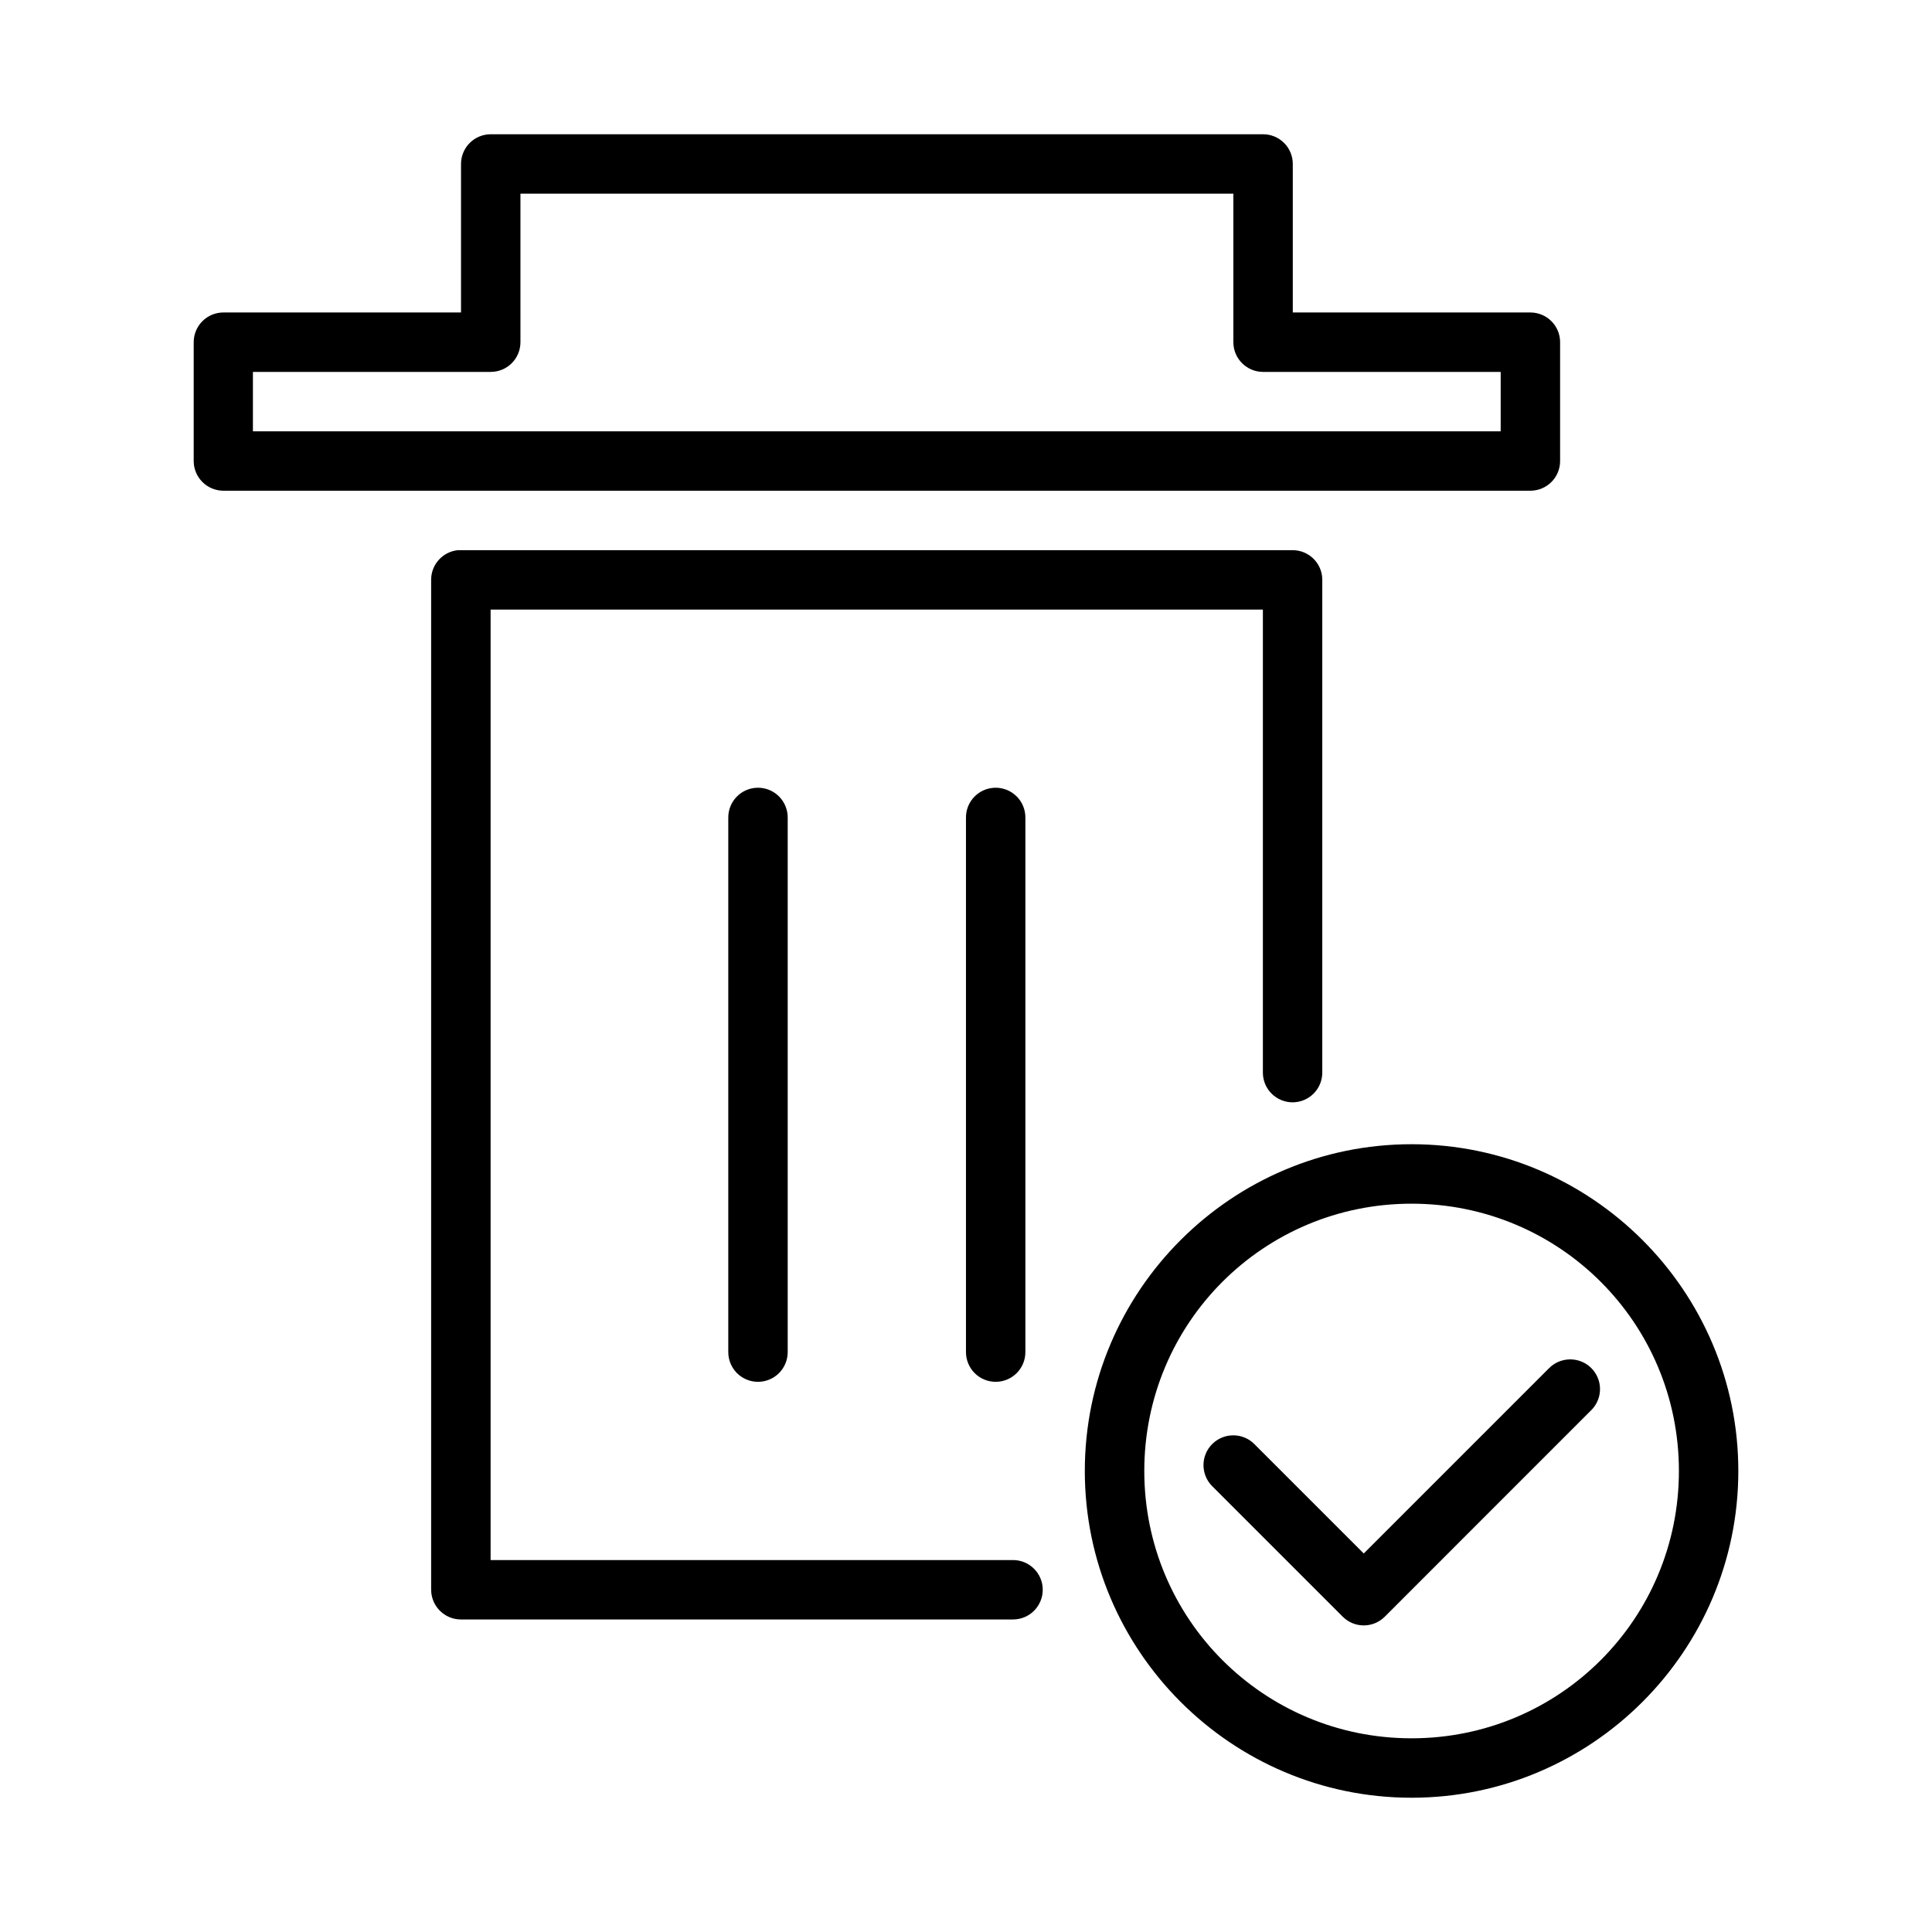 <?xml version="1.0" encoding="UTF-8"?>
<!-- Uploaded to: SVG Repo, www.svgrepo.com, Generator: SVG Repo Mixer Tools -->
<svg fill="#000000" width="800px" height="800px" version="1.1" viewBox="144 144 512 512" xmlns="http://www.w3.org/2000/svg">
 <g>
  <path d="m518.08 447.23c-47.734 0-86.594 38.859-86.594 86.594s38.855 86.594 86.594 86.594c47.734 0 86.594-38.859 86.594-86.594s-38.859-86.594-86.594-86.594zm0 15.758c39.223 0 70.848 31.609 70.848 70.832 0 39.227-31.625 70.848-70.848 70.848-39.227 0-70.832-31.625-70.832-70.848 0-39.227 31.609-70.832 70.832-70.832zm41.836 41.266v0.004c-2.062 0.047-4.023 0.902-5.461 2.383l-49.047 49.047-28.996-28.996v-0.004c-3.082-3.082-8.078-3.082-11.164 0-3.082 3.082-3.082 8.082 0 11.164l34.578 34.578h0.004c1.477 1.484 3.484 2.32 5.578 2.32 2.098 0 4.106-0.836 5.582-2.32l54.613-54.629c2.348-2.254 3.062-5.723 1.801-8.723-1.258-3-4.238-4.918-7.488-4.82z"/>
  <path d="m274.02 179.58c-2.09 0.008-4.09 0.844-5.562 2.324-1.469 1.48-2.293 3.488-2.285 5.578v39.332l-62.996-0.004c-2.086 0.008-4.09 0.844-5.559 2.328-1.473 1.48-2.293 3.484-2.285 5.574v31.43c-0.008 2.09 0.812 4.094 2.285 5.574 1.473 1.484 3.473 2.32 5.559 2.328h346.42c2.09-0.008 4.09-0.844 5.562-2.328 1.473-1.48 2.293-3.484 2.285-5.574v-31.43c0.008-2.09-0.812-4.094-2.285-5.574-1.473-1.484-3.473-2.32-5.562-2.328h-62.996v-39.332 0.004c0.012-2.102-0.82-4.113-2.305-5.598s-3.5-2.312-5.598-2.305zm7.902 15.746h188.93v39.391l0.004-0.004c0.012 4.324 3.516 7.828 7.844 7.844h62.996v15.742h-330.67v-15.742h62.996c2.09 0.008 4.094-0.812 5.578-2.285 1.48-1.469 2.316-3.469 2.324-5.559z"/>
  <path d="m265.36 289.8c-4.027 0.402-7.109 3.793-7.102 7.84v267.63c0 4.371 3.547 7.922 7.918 7.902h146.29c4.348 0 7.871-3.523 7.871-7.871s-3.523-7.871-7.871-7.871h-138.45v-251.89h204.66v122.71c0 2.09 0.828 4.09 2.305 5.566 1.477 1.477 3.477 2.309 5.566 2.309 2.086 0 4.09-0.832 5.566-2.309 1.477-1.477 2.305-3.477 2.305-5.566v-130.61c0-4.328-3.516-7.828-7.84-7.84h-220.4c-0.27-0.016-0.543-0.016-0.816 0z"/>
  <path d="m344.73 352.76c-4.324 0.078-7.773 3.633-7.727 7.957v141.59c-0.004 2.09 0.82 4.098 2.297 5.578 1.477 1.48 3.484 2.312 5.574 2.312 2.094 0 4.098-0.832 5.574-2.312 1.477-1.48 2.305-3.488 2.301-5.578v-141.59c0.023-2.129-0.816-4.176-2.328-5.676-1.508-1.5-3.562-2.32-5.691-2.281z"/>
  <path d="m407.72 352.76c-4.324 0.078-7.773 3.633-7.727 7.957v141.59c-0.004 2.09 0.82 4.098 2.297 5.578 1.477 1.48 3.484 2.312 5.574 2.312 2.094 0 4.098-0.832 5.574-2.312 1.477-1.48 2.305-3.488 2.297-5.578v-141.59c0.027-2.129-0.812-4.176-2.324-5.676-1.508-1.5-3.562-2.32-5.691-2.281z"/>
 </g>
</svg>
